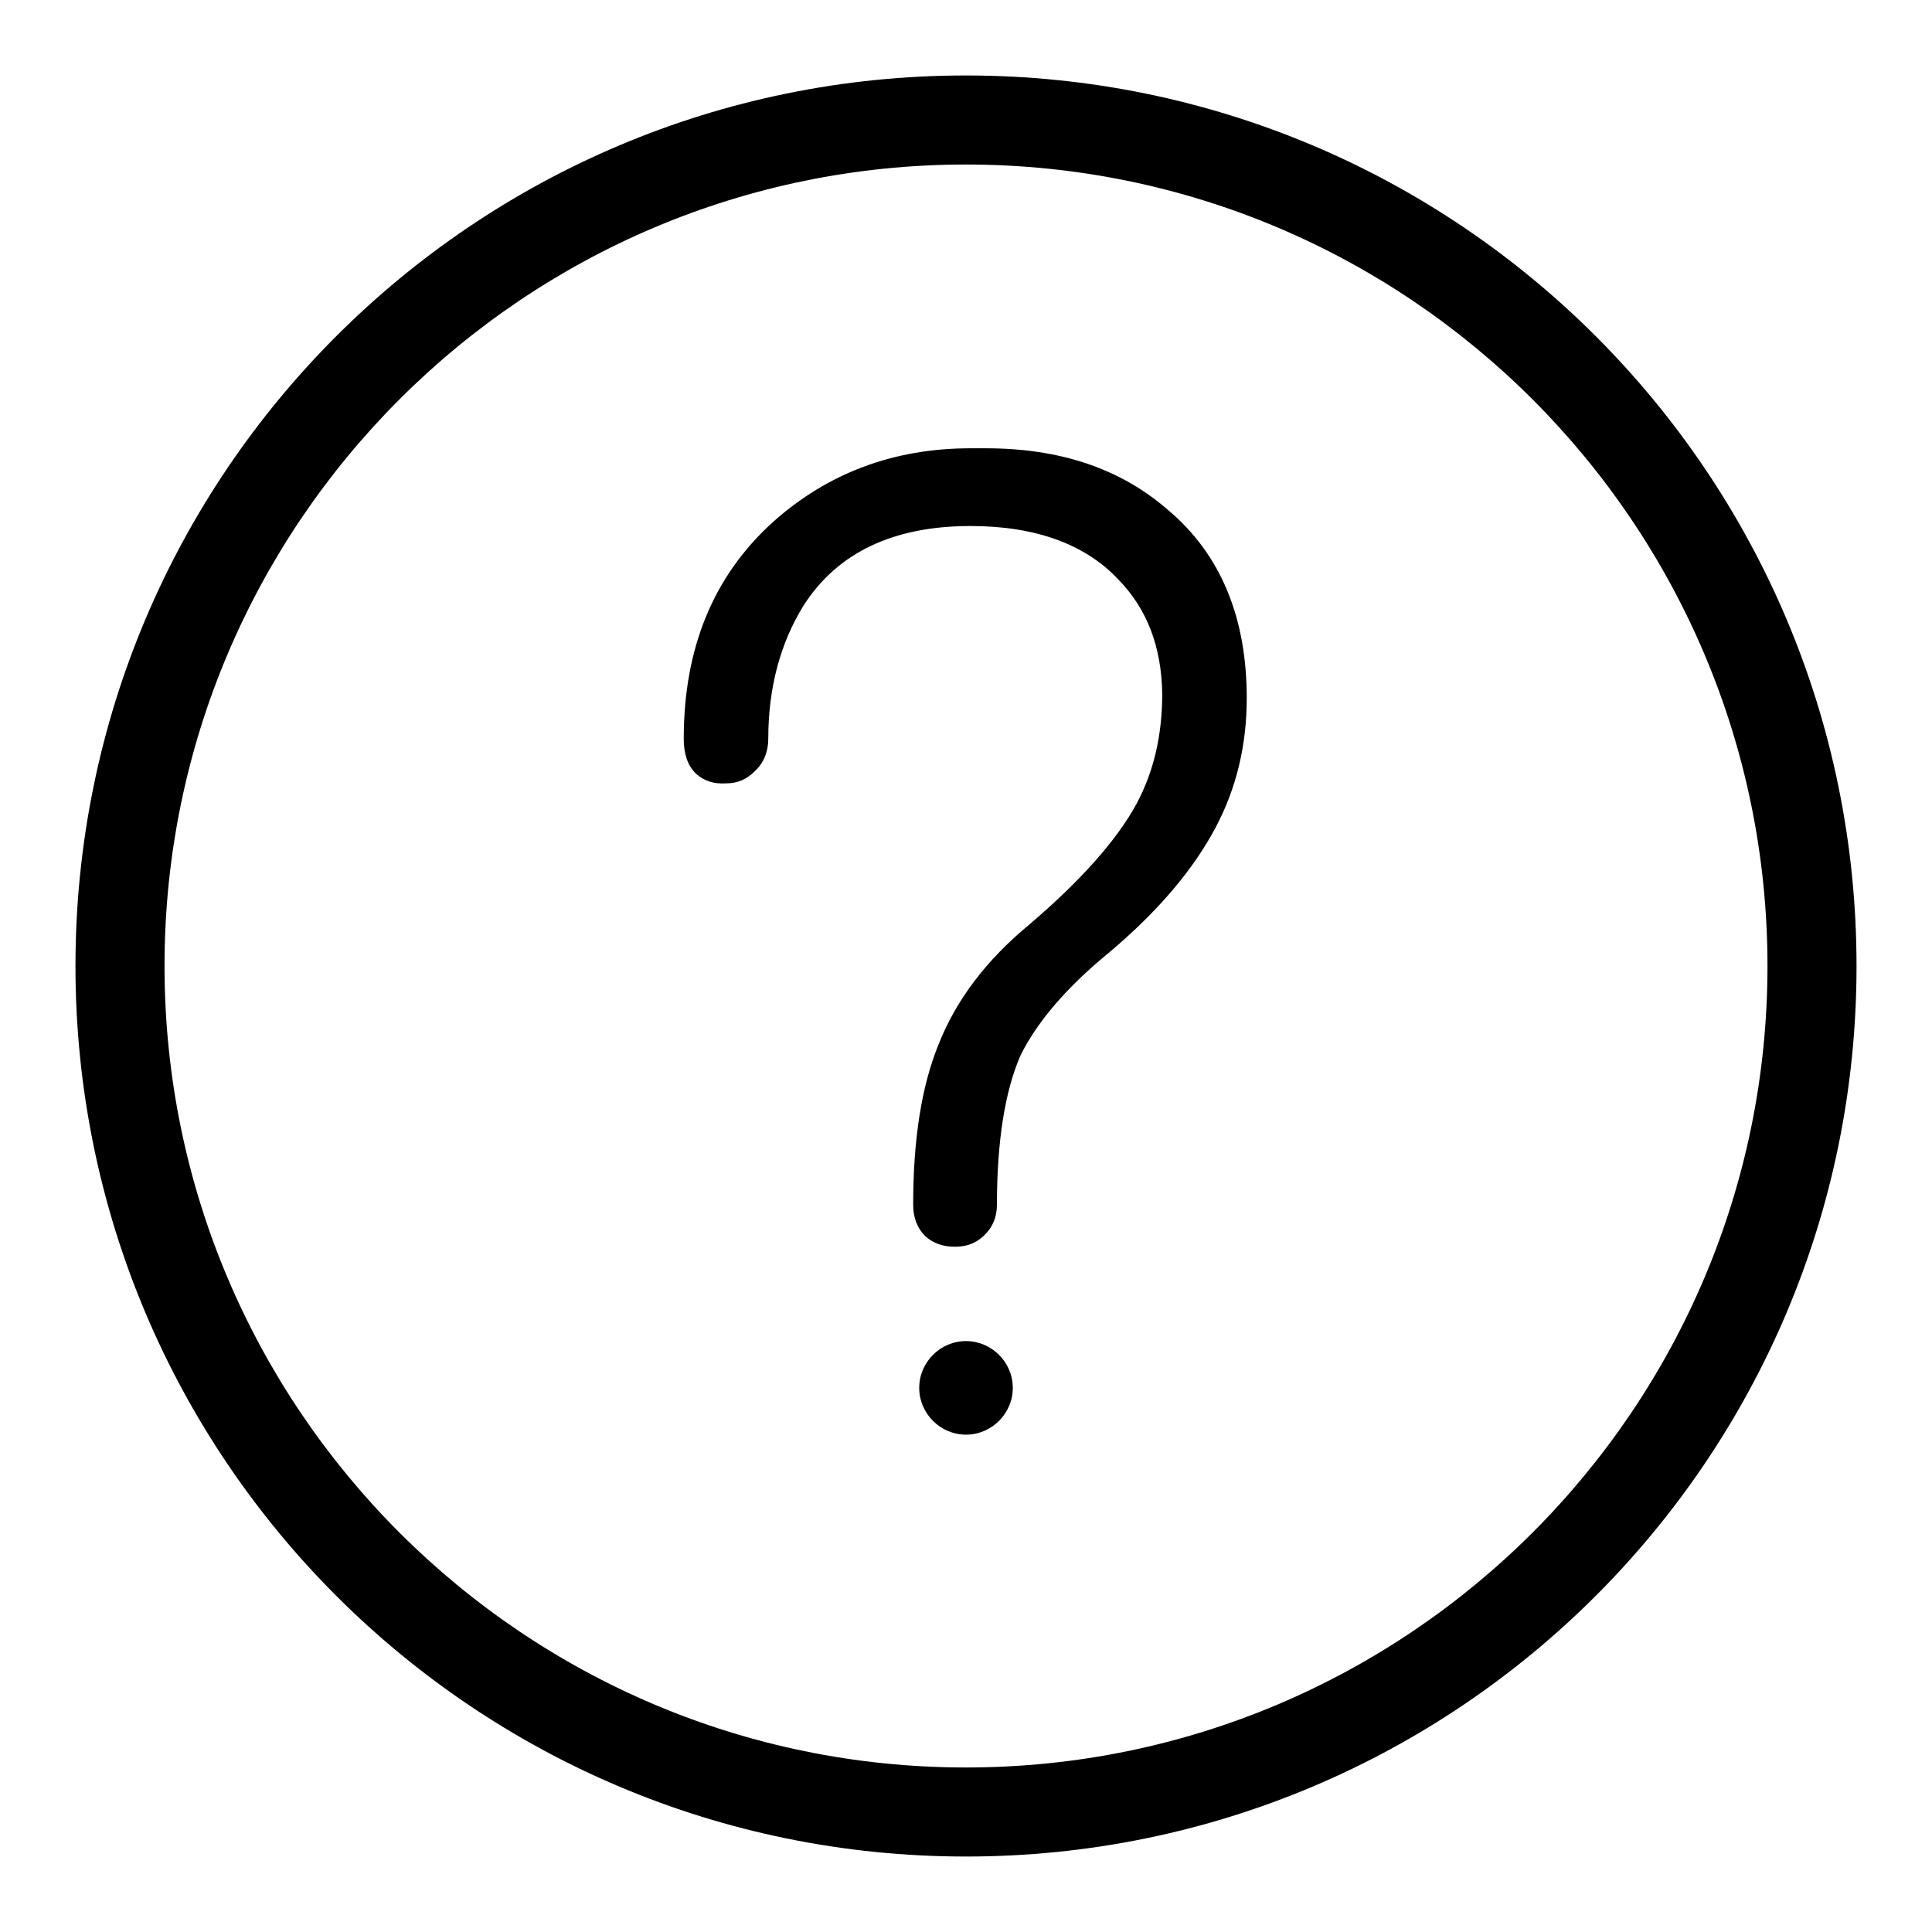 <?xml version="1.0" encoding="utf-8"?>
<!-- Svg Vector Icons : http://www.onlinewebfonts.com/icon -->
<!DOCTYPE svg PUBLIC "-//W3C//DTD SVG 1.1//EN" "http://www.w3.org/Graphics/SVG/1.1/DTD/svg11.dtd">
<svg version="1.1" xmlns="http://www.w3.org/2000/svg" xmlns:xlink="http://www.w3.org/1999/xlink" x="0px" y="0px" viewBox="0 0 256 256" enable-background="new 0 0 256 256" xml:space="preserve">
<g><g><path fill="#000000" d="M128,246c-65.2,0-118-52.8-118-118C10,62.8,62.8,10,128,10c65.2,0,118,52.8,118,118C246,193.2,193.2,246,128,246z M128,21.8C69.4,21.8,21.8,69.4,21.8,128S69.4,234.2,128,234.2S234.2,186.6,234.2,128S186.6,21.8,128,21.8z M147.1,126.1c-5.9,4.8-9.8,9.5-11.9,13.8c-2,4.6-3.1,11.2-3.1,19.7c0,1.7-0.6,3.1-1.8,4.2c-1.1,1-2.3,1.4-3.8,1.4c-1.6,0-2.9-0.5-3.9-1.4c-1.1-1.1-1.6-2.5-1.6-4.2c0-8.6,1.1-15.7,3.4-21.3c2.3-5.8,6.3-11.1,12-15.8c6.8-5.8,11.6-11.2,14.2-16c2.3-4.3,3.4-9.1,3.4-14.6c-0.1-6.2-2-11.2-5.8-15.1c-4.4-4.7-11-7.1-19.6-7.1c-10.2,0-17.6,3.5-22.1,10.5c-3.1,5-4.7,10.9-4.7,17.7c0,1.7-0.6,3.2-1.8,4.3c-1.1,1.1-2.3,1.6-3.8,1.6c-1.6,0.1-2.9-0.3-4-1.3c-1.1-1.1-1.6-2.6-1.6-4.6c0-12,3.9-21.6,11.9-28.8c7.2-6.4,15.9-9.7,26.1-9.7h2c9.9,0,17.9,2.7,24.2,8.2c7,5.9,10.4,14.3,10.4,24.9c0,6.3-1.4,12-4.1,17.1C158.2,115.1,153.6,120.6,147.1,126.1z M128,177.7c3.4,0,6.2,2.8,6.2,6.2s-2.8,6.2-6.2,6.2c-3.4,0-6.2-2.8-6.2-6.2C121.8,180.5,124.6,177.7,128,177.7z"/></g></g>
</svg>